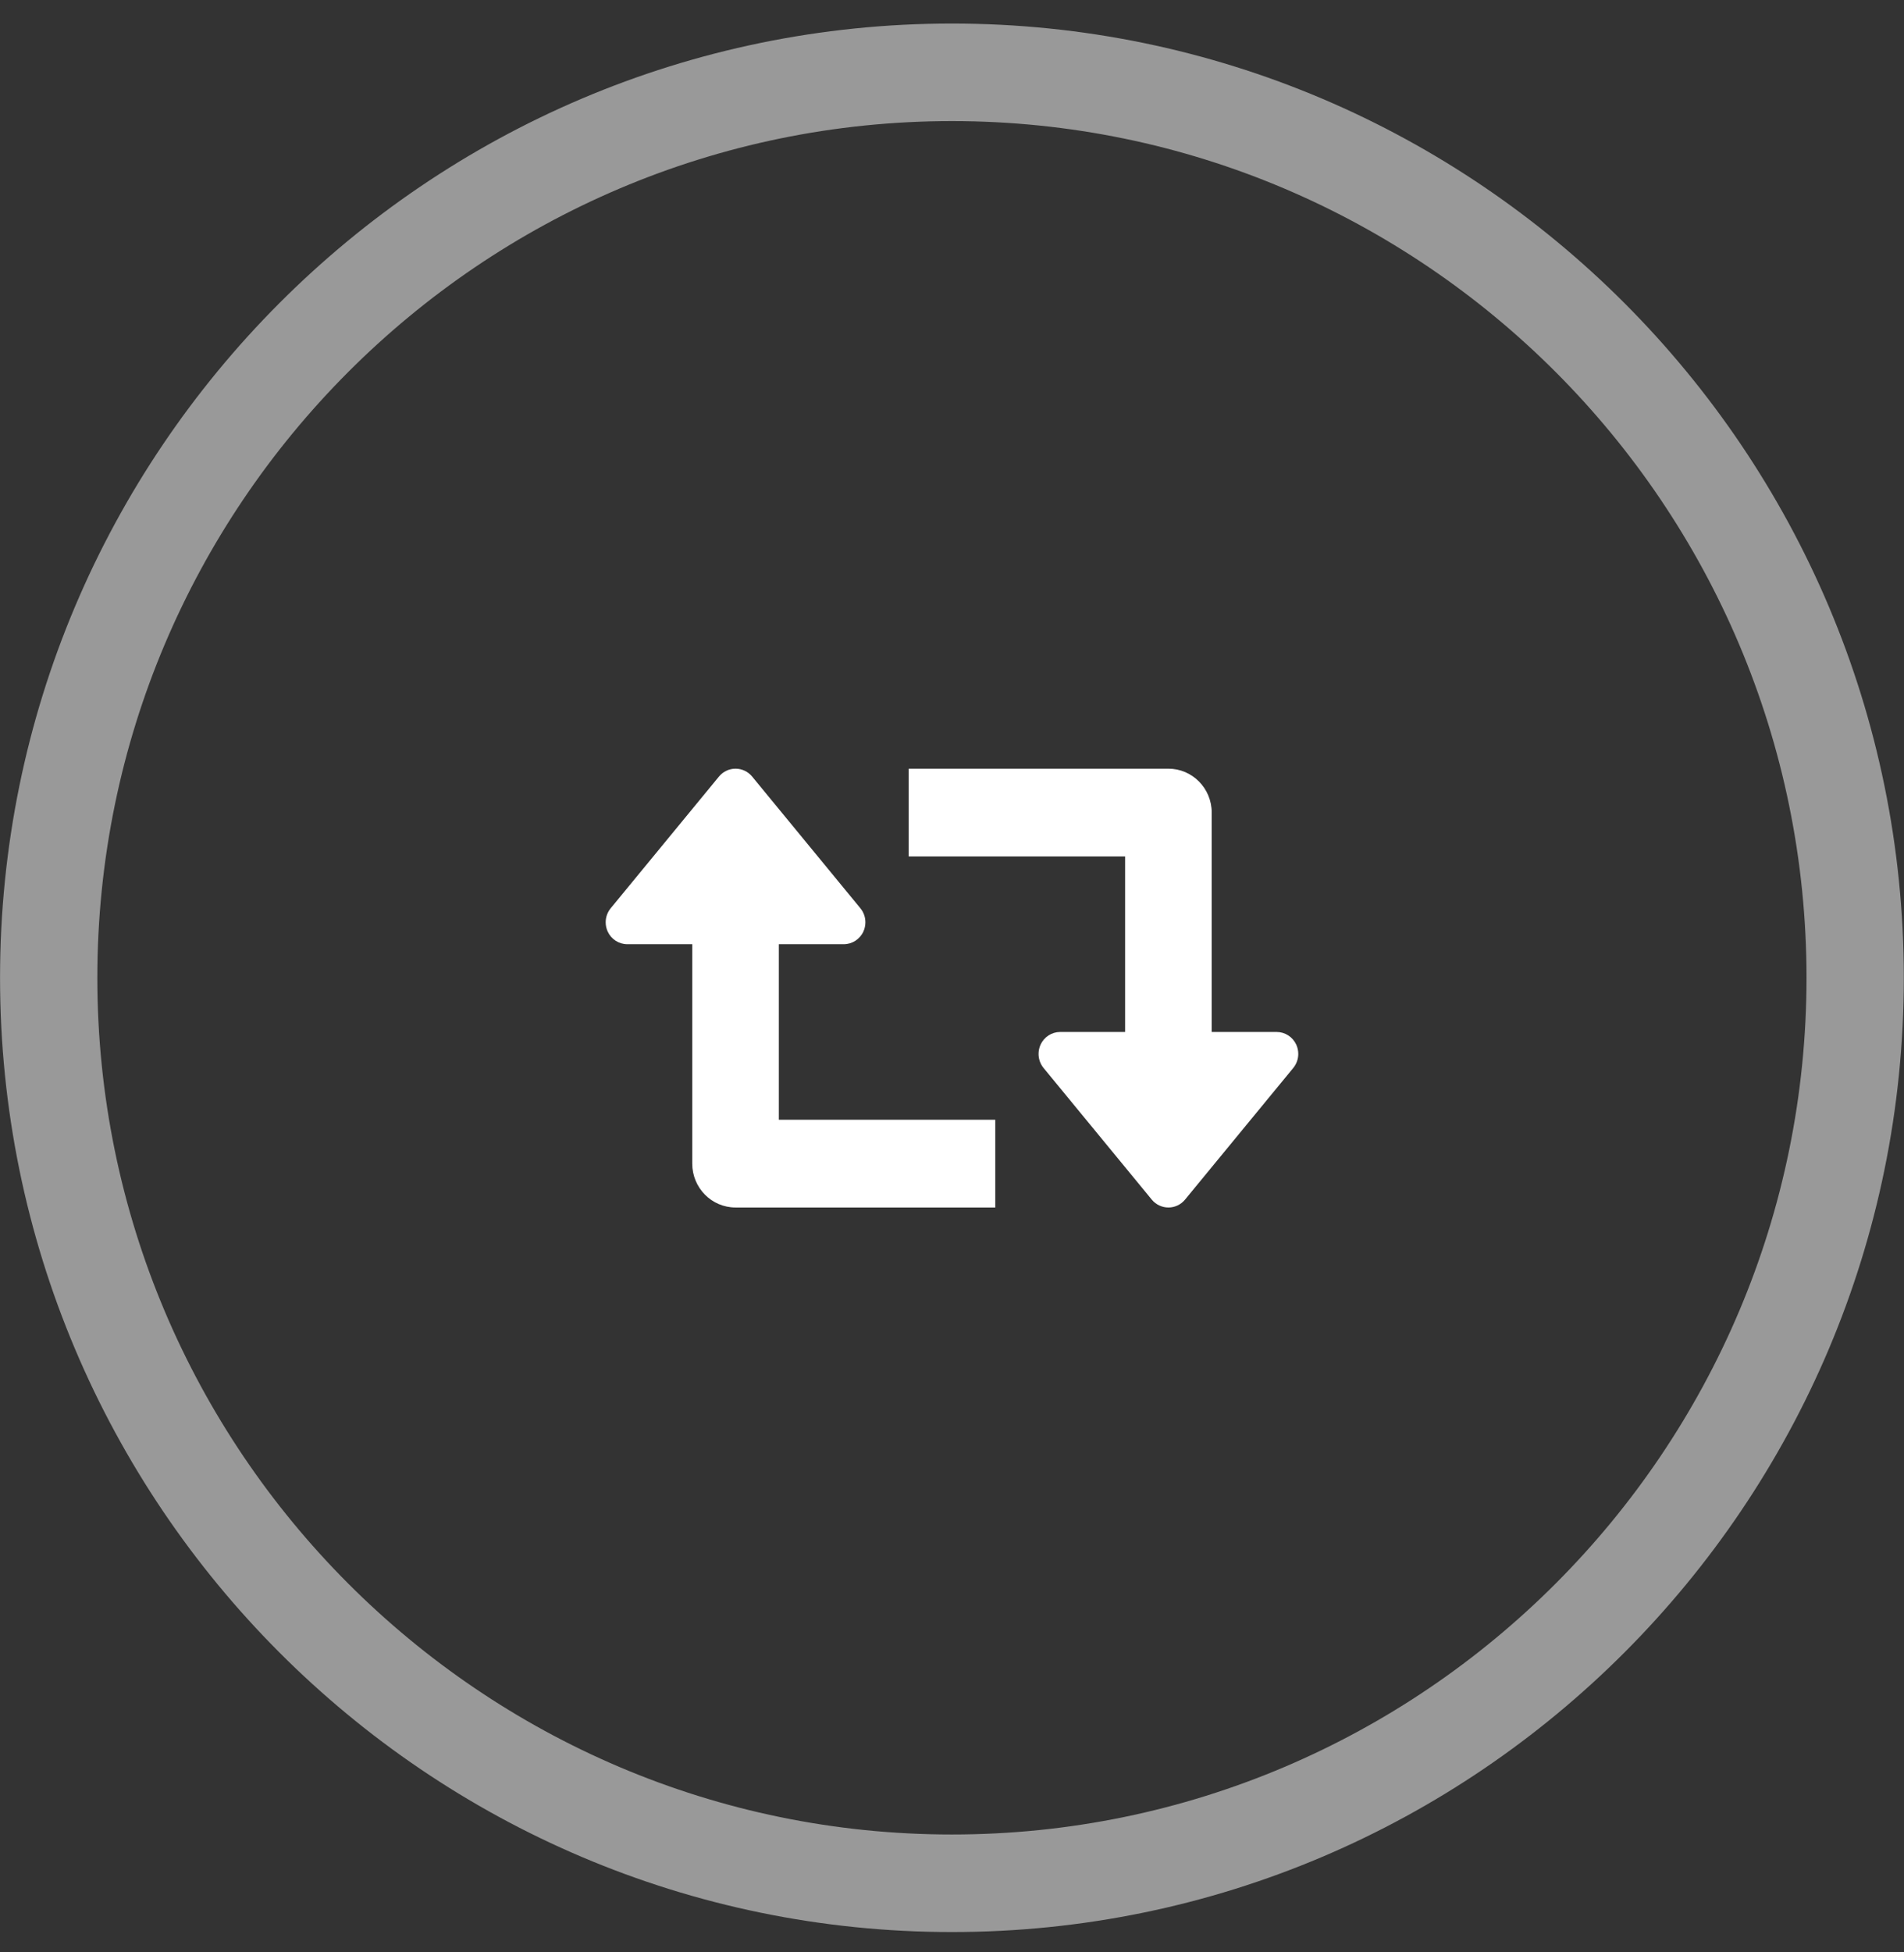 <?xml version="1.0" encoding="utf-8"?><!DOCTYPE svg PUBLIC "-//W3C//DTD SVG 1.1//EN" "http://www.w3.org/Graphics/SVG/1.1/DTD/svg11.dtd"><svg version="1.1" baseProfile="full" xmlns="http://www.w3.org/2000/svg" xmlns:xlink="http://www.w3.org/1999/xlink" xmlns:ev="http://www.w3.org/2001/xml-events"   height="82px"   width="80px" ><rect width="100%" height="100%" fill="#333333" stroke="none"/><path opacity="0.502" fill="rgb( 255, 255, 255 )" d="M39.997,81.146 C17.944,81.146 0.002,63.166 0.002,41.067 C0.002,18.968 17.944,0.989 39.997,0.989 C62.051,0.989 79.992,18.968 79.992,41.067 C79.992,63.166 62.051,81.146 39.997,81.146 ZM39.997,5.086 C20.198,5.086 4.09,21.227 4.09,41.067 C4.09,60.907 20.198,77.049 39.997,77.049 C59.796,77.049 75.904,60.907 75.904,41.067 C75.904,21.227 59.796,5.086 39.997,5.086 Z "/><path fill="rgb( 255, 255, 255 )" d="M54.338,44.855 C54.338,44.855 49.791,50.384 49.791,50.384 C49.619,50.594 49.363,50.715 49.093,50.715 C48.823,50.715 48.567,50.594 48.394,50.384 C48.394,50.384 43.847,44.855 43.847,44.855 C43.708,44.685 43.637,44.476 43.637,44.264 C43.637,44.131 43.665,43.998 43.722,43.873 C43.872,43.55 44.193,43.343 44.546,43.343 C44.546,43.343 47.274,43.343 47.274,43.343 C47.274,43.343 47.274,35.971 47.274,35.971 C47.274,35.971 38.18,35.971 38.18,35.971 C38.18,35.971 38.18,32.285 38.18,32.285 C38.18,32.285 49.093,32.285 49.093,32.285 C50.097,32.285 50.912,33.11 50.912,34.128 C50.912,34.128 50.912,43.343 50.912,43.343 C50.912,43.343 53.64,43.343 53.64,43.343 C53.993,43.343 54.314,43.55 54.464,43.873 C54.521,43.998 54.549,44.131 54.549,44.264 C54.549,44.476 54.477,44.685 54.338,44.855 ZM32.724,39.657 C32.724,39.657 35.452,39.657 35.452,39.657 C35.805,39.657 36.126,39.45 36.276,39.127 C36.333,39.002 36.361,38.869 36.361,38.736 C36.361,38.524 36.29,38.315 36.15,38.146 C36.15,38.146 31.604,32.617 31.604,32.617 C31.431,32.406 31.175,32.285 30.905,32.285 C30.635,32.285 30.379,32.406 30.207,32.617 C30.207,32.617 25.66,38.146 25.66,38.146 C25.521,38.315 25.449,38.524 25.449,38.736 C25.449,38.869 25.477,39.002 25.534,39.127 C25.684,39.45 26.005,39.657 26.358,39.657 C26.358,39.657 29.086,39.657 29.086,39.657 C29.086,39.657 29.086,48.872 29.086,48.872 C29.086,49.89 29.901,50.715 30.905,50.715 C30.905,50.715 41.818,50.715 41.818,50.715 C41.818,50.715 41.818,47.029 41.818,47.029 C41.818,47.029 32.724,47.029 32.724,47.029 C32.724,47.029 32.724,39.657 32.724,39.657 Z "/></svg>